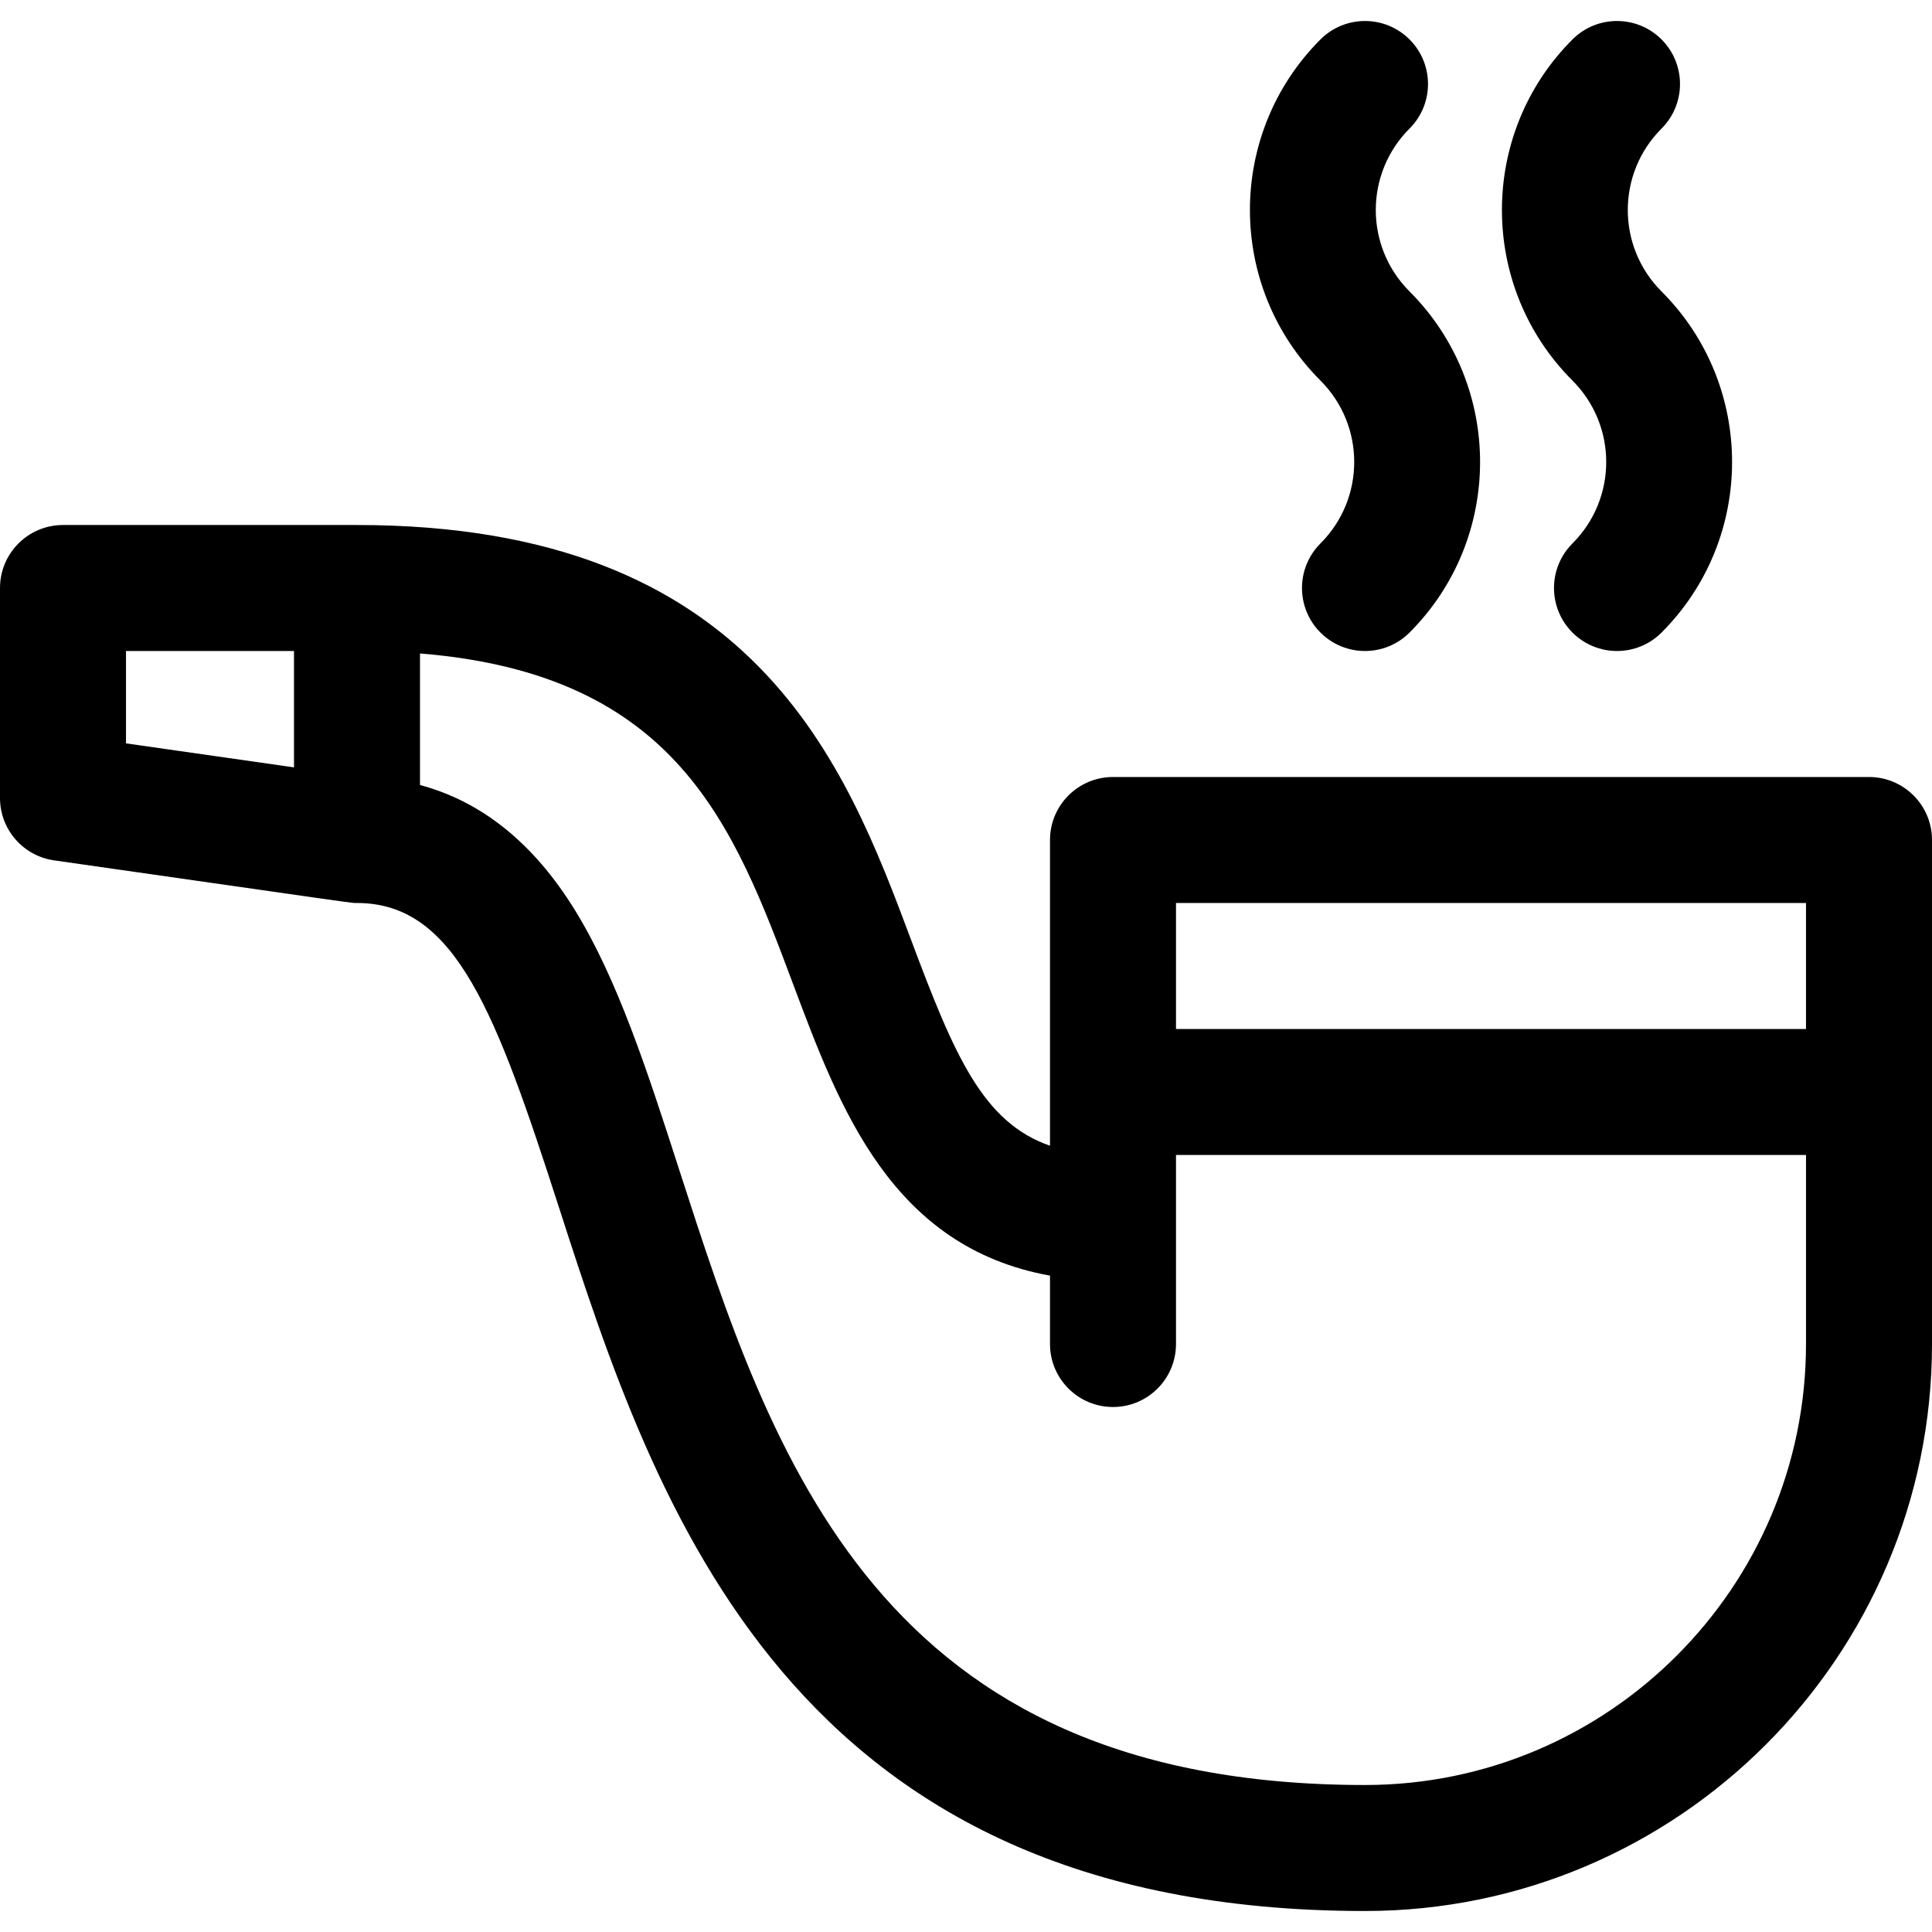 <?xml version="1.0" encoding="iso-8859-1"?>
<!-- Uploaded to: SVG Repo, www.svgrepo.com, Generator: SVG Repo Mixer Tools -->
<svg fill="#000000" height="800px" width="800px" version="1.1" id="Layer_1" xmlns="http://www.w3.org/2000/svg" xmlns:xlink="http://www.w3.org/1999/xlink" 
	 viewBox="0 0 512 512" xml:space="preserve">
<g>
	<g>
		<path d="M495.304,205.913H294.957c-9.22,0-16.696,7.475-16.696,16.696v81.02c-17.838-6.176-25.387-24.053-36.739-54.361
			c-17.411-46.48-41.257-110.137-146.913-110.137H16.696C7.475,139.131,0,146.606,0,155.826v55.652
			c0,8.309,6.109,15.352,14.335,16.528c83.381,11.912,78.54,11.299,80.274,11.299c26.202,0,36.903,29.193,53.56,80.79
			c25.477,78.919,60.684,186.34,213.571,186.34c82.854,0,150.261-67.407,150.261-150.261V222.609
			C512,213.388,504.525,205.913,495.304,205.913z M77.913,203.359l-44.522-6.36v-24.477h44.522V203.359z M478.609,356.174
			c0,64.442-52.428,116.87-116.87,116.87c-129.107,0-157.098-86.706-181.793-163.207c-8.349-25.86-16.235-50.288-27.668-68.782
			c-10.888-17.613-24.626-28.66-40.973-33.015v-34.866c68.107,5.514,83.125,45.569,98.947,87.807
			c12.282,32.79,26.024,69.478,68.009,77.076v18.117c0,9.22,7.475,16.696,16.696,16.696s16.696-7.475,16.696-16.696v-50.087h166.957
			V356.174z M478.609,272.696H311.652v-33.391h166.957V272.696z"/>
	</g>
</g>
<g>
	<g>
		<path d="M373.545,77.239c-11.93-11.931-11.931-31.24,0-43.172c6.52-6.52,6.52-17.091,0-23.611c-6.519-6.52-17.091-6.52-23.611,0
			c-24.922,24.922-24.922,65.471,0,90.394c11.93,11.931,11.931,31.24,0,43.172c-6.521,6.52-6.521,17.091,0,23.611
			c6.519,6.52,17.091,6.521,23.611,0C398.467,142.71,398.467,102.161,373.545,77.239z"/>
	</g>
</g>
<g>
	<g>
		<path d="M440.328,77.239c-11.93-11.931-11.931-31.24,0-43.172c6.52-6.52,6.52-17.091,0-23.611c-6.52-6.521-17.092-6.521-23.611,0
			c-24.922,24.922-24.922,65.471,0,90.394c11.93,11.931,11.931,31.24,0,43.172c-6.52,6.52-6.52,17.091,0,23.611
			c6.519,6.52,17.091,6.521,23.611,0C465.25,142.71,465.25,102.161,440.328,77.239z"/>
	</g>
</g>
</svg>